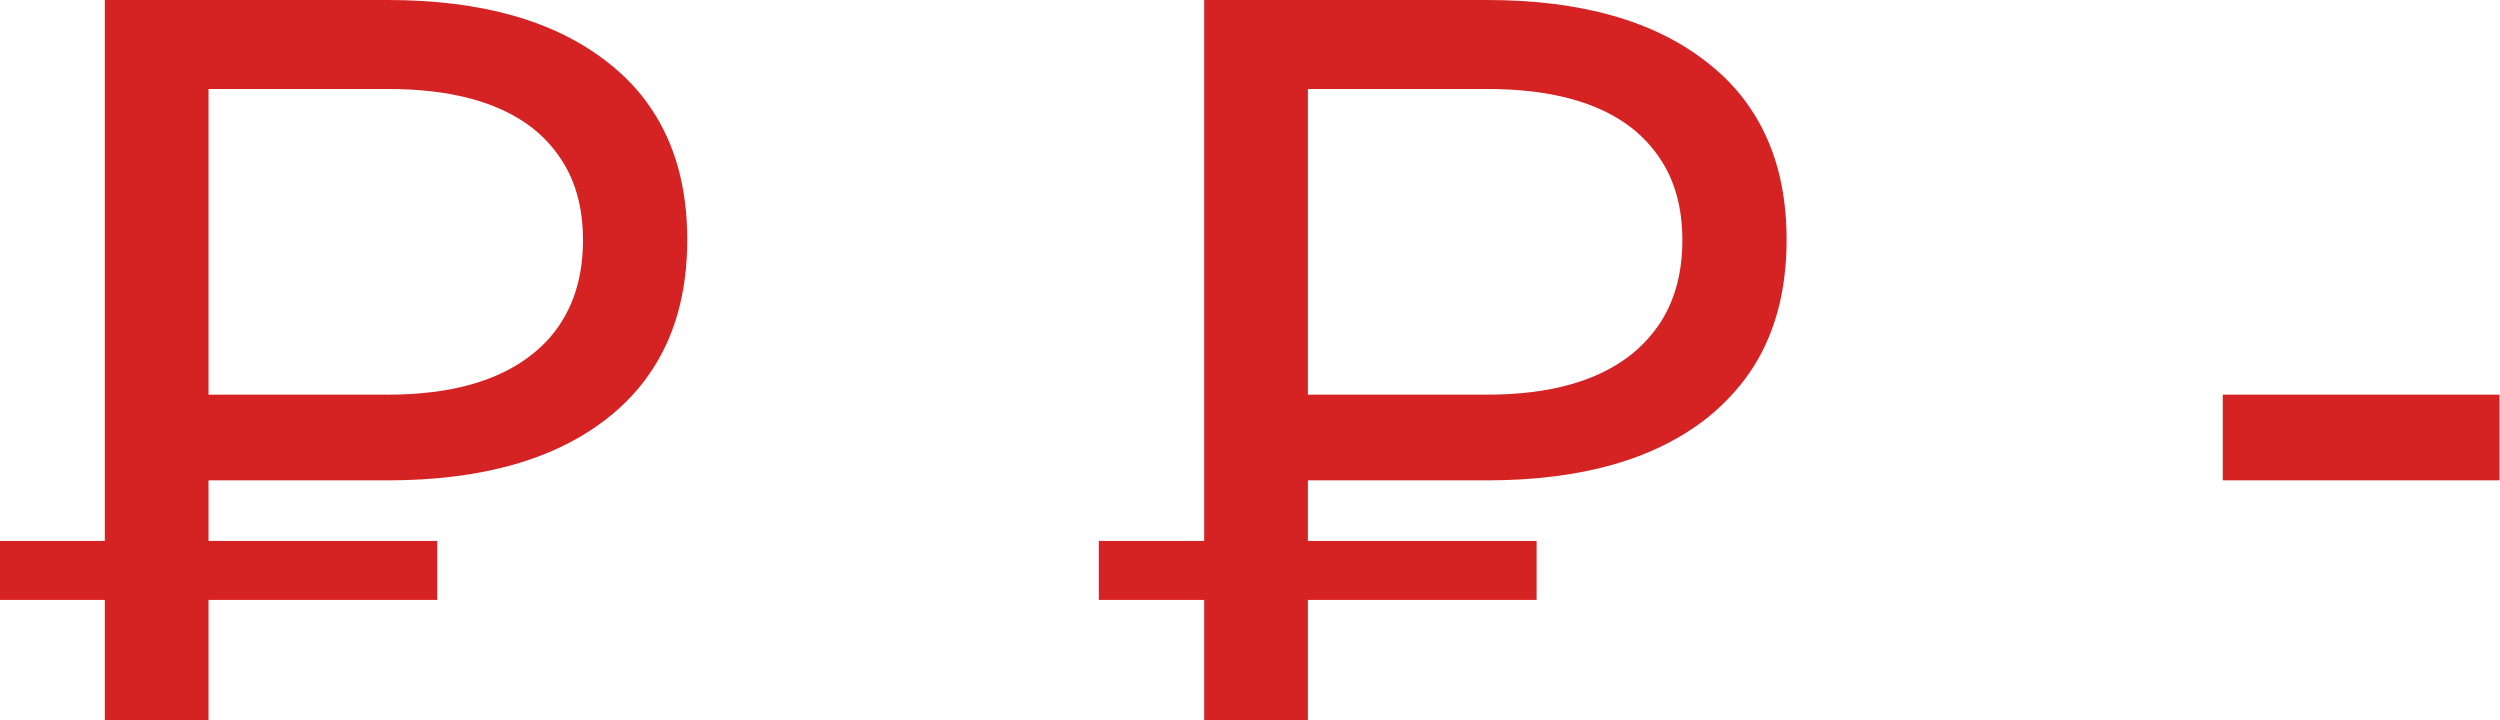 <?xml version="1.0" encoding="UTF-8"?> <svg xmlns="http://www.w3.org/2000/svg" xmlns:xlink="http://www.w3.org/1999/xlink" width="45.799" height="13.195" viewBox="0 0 45.799 13.195" fill="none"><desc> Created with Pixso. </desc><defs></defs><path id="₽₽-" d="M3.82 9.91L3.82 8.8L7.1 8.8Q9.68 8.8 11.13 7.66Q11.6 7.29 11.91 6.83Q12.59 5.84 12.59 4.39Q12.59 2.97 11.93 1.99Q11.61 1.51 11.13 1.14Q9.68 8.67e-5 7.1 8.67e-5L1.92 8.67e-5L1.92 9.91L-1.88e-5 9.91L-1.88e-5 10.99L1.92 10.99L1.92 13.19L3.82 13.19L3.82 10.99L8.01 10.99L8.01 9.91L3.82 9.91ZM23.96 9.91L23.96 8.8L27.24 8.8Q29.82 8.8 31.27 7.66Q31.73 7.29 32.05 6.83Q32.73 5.84 32.73 4.39Q32.73 2.97 32.07 1.99Q31.75 1.51 31.27 1.14Q29.82 8.67e-5 27.24 8.67e-5L22.06 8.67e-5L22.06 9.91L20.13 9.91L20.13 10.99L22.06 10.99L22.06 13.19L23.96 13.19L23.96 10.99L28.15 10.99L28.15 9.91L23.96 9.91ZM10.26 2.89Q10.68 3.5 10.68 4.4Q10.68 5.27 10.29 5.89Q10.08 6.23 9.75 6.49Q8.82 7.23 7.1 7.23L3.82 7.23L3.82 1.63L7.1 1.63Q8.84 1.63 9.76 2.35Q10.06 2.59 10.26 2.89ZM30.4 2.89Q30.82 3.5 30.82 4.4Q30.82 5.27 30.43 5.89Q30.21 6.23 29.89 6.49Q28.96 7.23 27.24 7.23L23.96 7.23L23.96 1.63L27.24 1.63Q28.98 1.63 29.9 2.35Q30.2 2.59 30.4 2.89ZM45.79 7.23L40.72 7.23L40.72 8.8L45.79 8.8L45.79 7.23Z" fill="#D52323" fill-opacity="1" fill-rule="evenodd"></path></svg> 